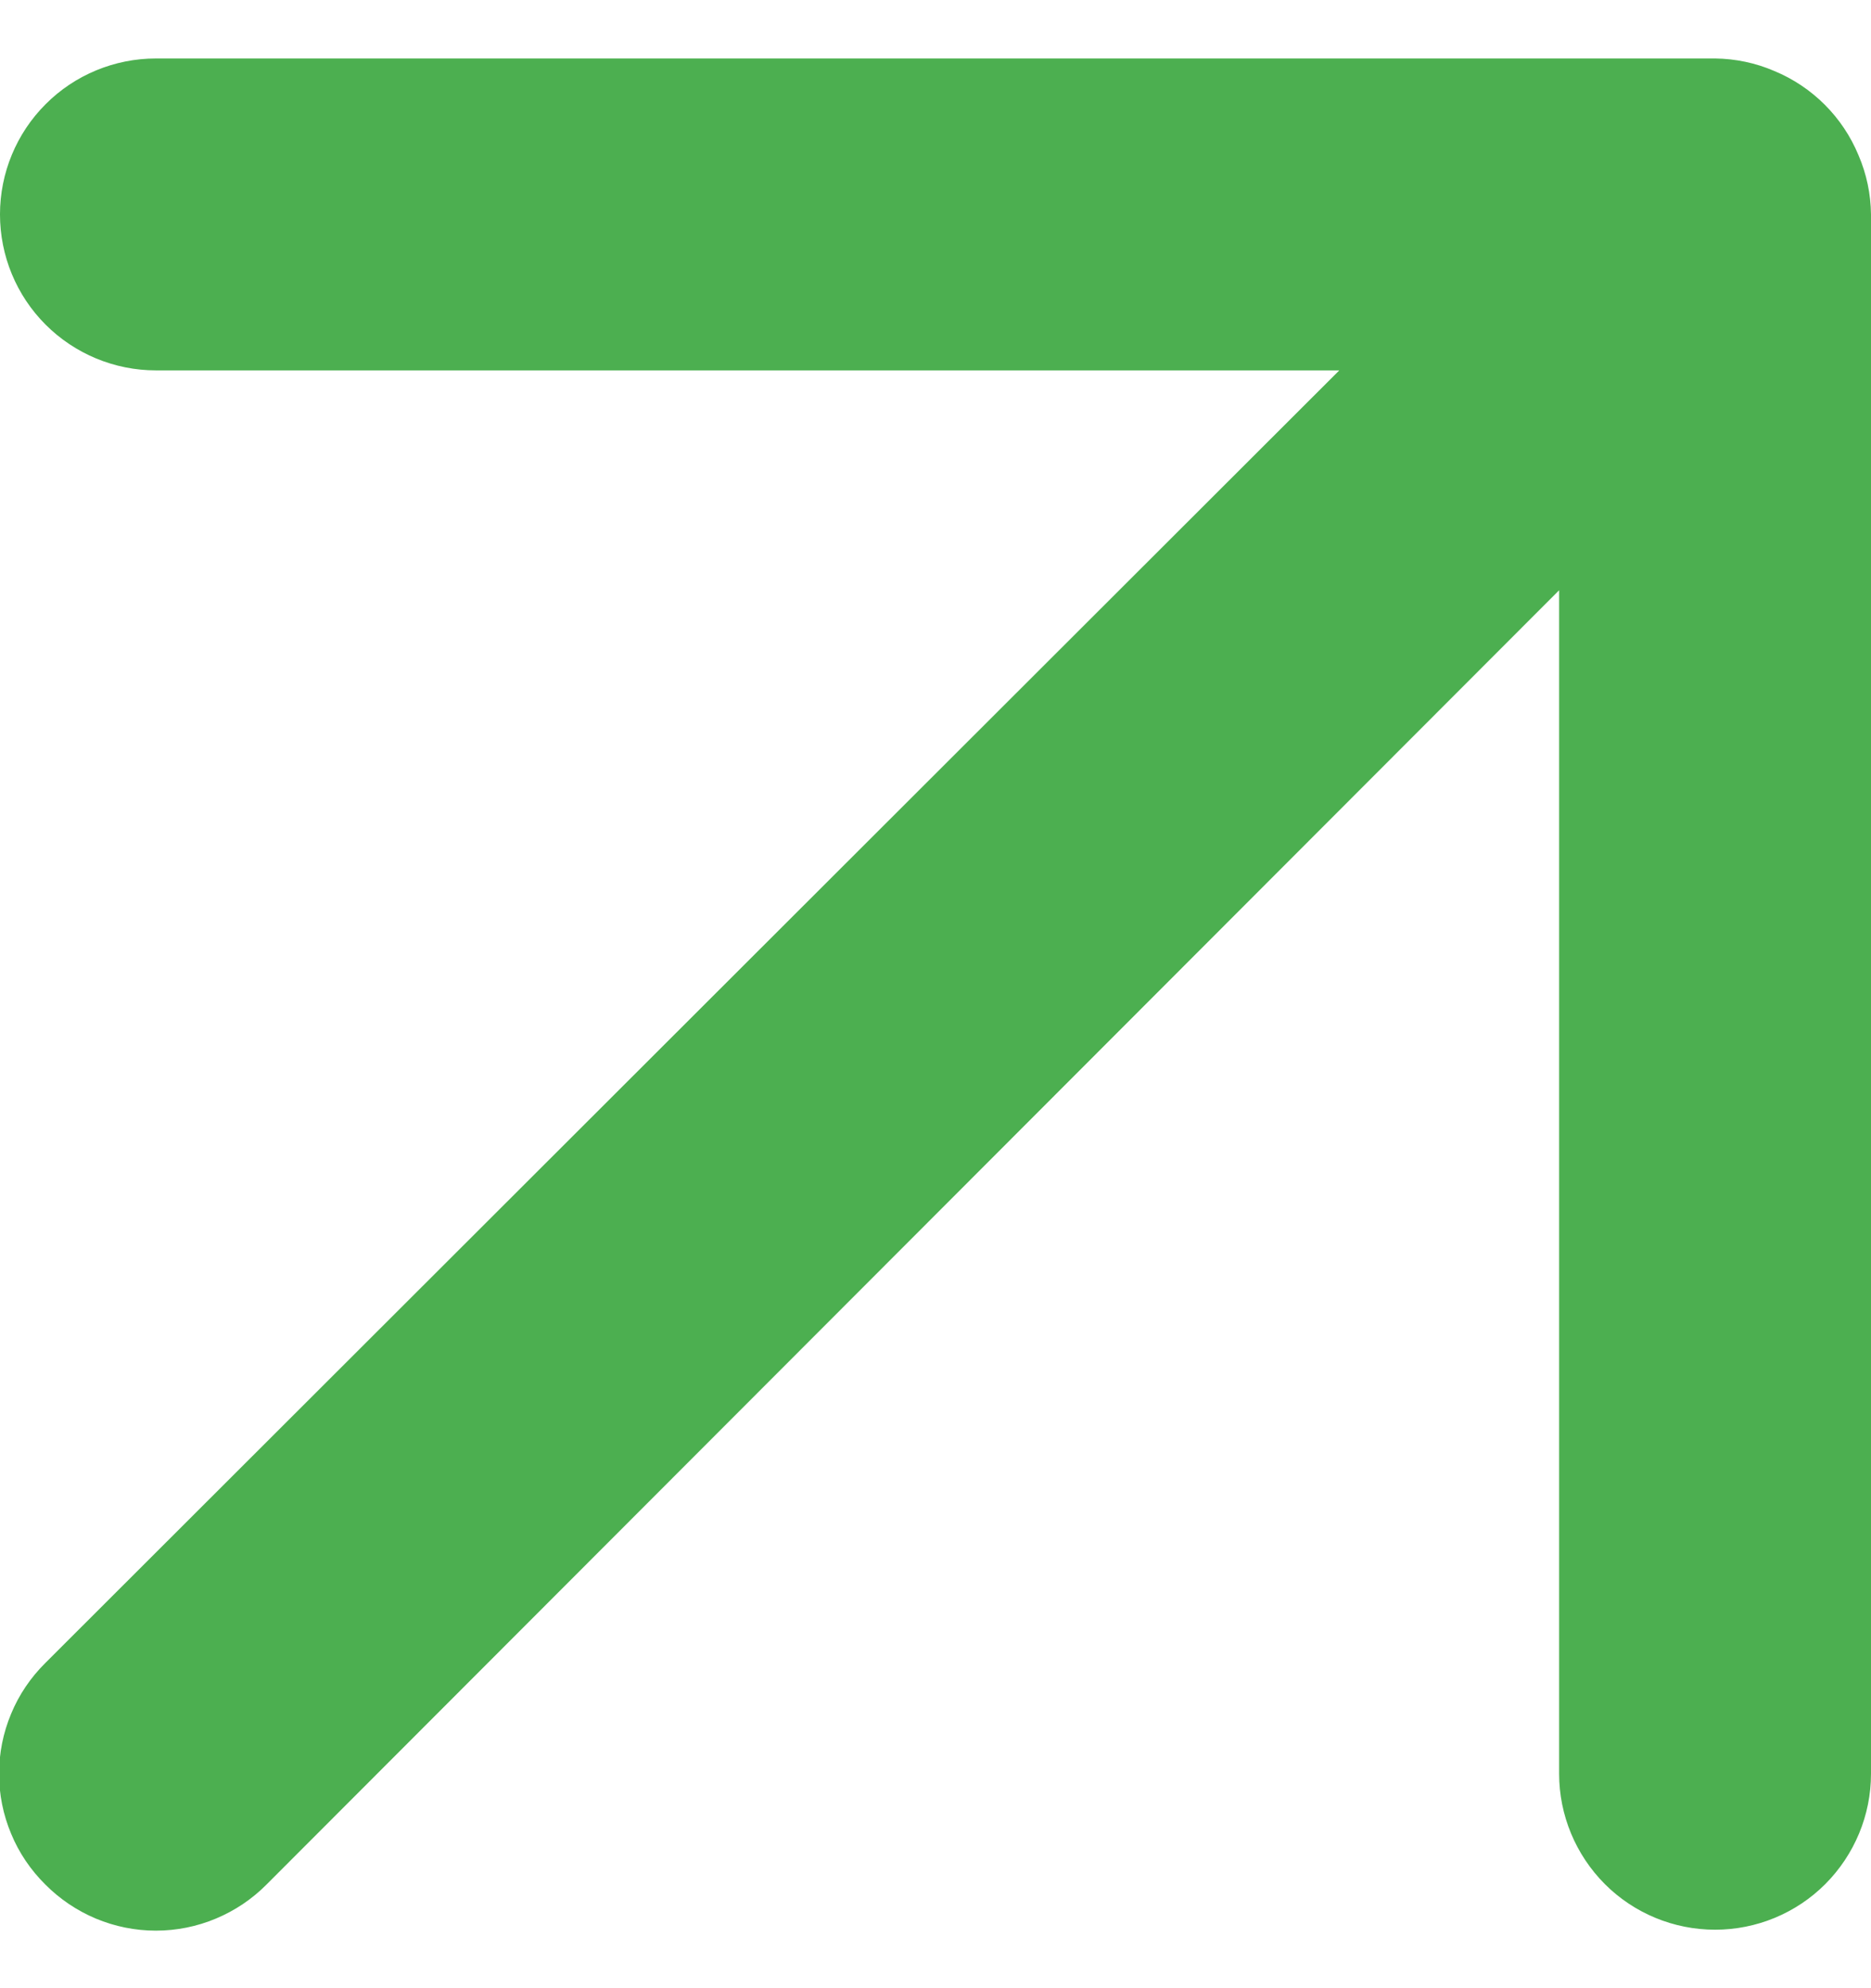 <svg width="16" height="17" viewBox="0 0 16 17" fill="none" xmlns="http://www.w3.org/2000/svg">
<path d="M15.893 1.327C15.758 1.001 15.499 0.742 15.173 0.607C15.013 0.538 14.841 0.502 14.667 0.5H1.333C0.98 0.5 0.64 0.64 0.39 0.891C0.14 1.141 -8.13807e-05 1.48 -8.13807e-05 1.833C-8.13807e-05 2.187 0.14 2.526 0.39 2.776C0.64 3.026 0.98 3.167 1.333 3.167H11.453L0.387 14.22C0.262 14.344 0.162 14.491 0.095 14.654C0.027 14.816 -0.008 14.991 -0.008 15.167C-0.008 15.343 0.027 15.517 0.095 15.679C0.162 15.842 0.262 15.989 0.387 16.113C0.511 16.238 0.658 16.337 0.82 16.405C0.983 16.473 1.157 16.508 1.333 16.508C1.509 16.508 1.684 16.473 1.846 16.405C2.009 16.337 2.156 16.238 2.28 16.113L13.333 5.047V15.167C13.333 15.52 13.474 15.859 13.724 16.11C13.974 16.36 14.313 16.5 14.667 16.5C15.02 16.5 15.359 16.36 15.609 16.11C15.859 15.859 16 15.52 16 15.167V1.833C15.998 1.659 15.962 1.487 15.893 1.327V1.327Z" fill="#4CAF50"/>
</svg>

